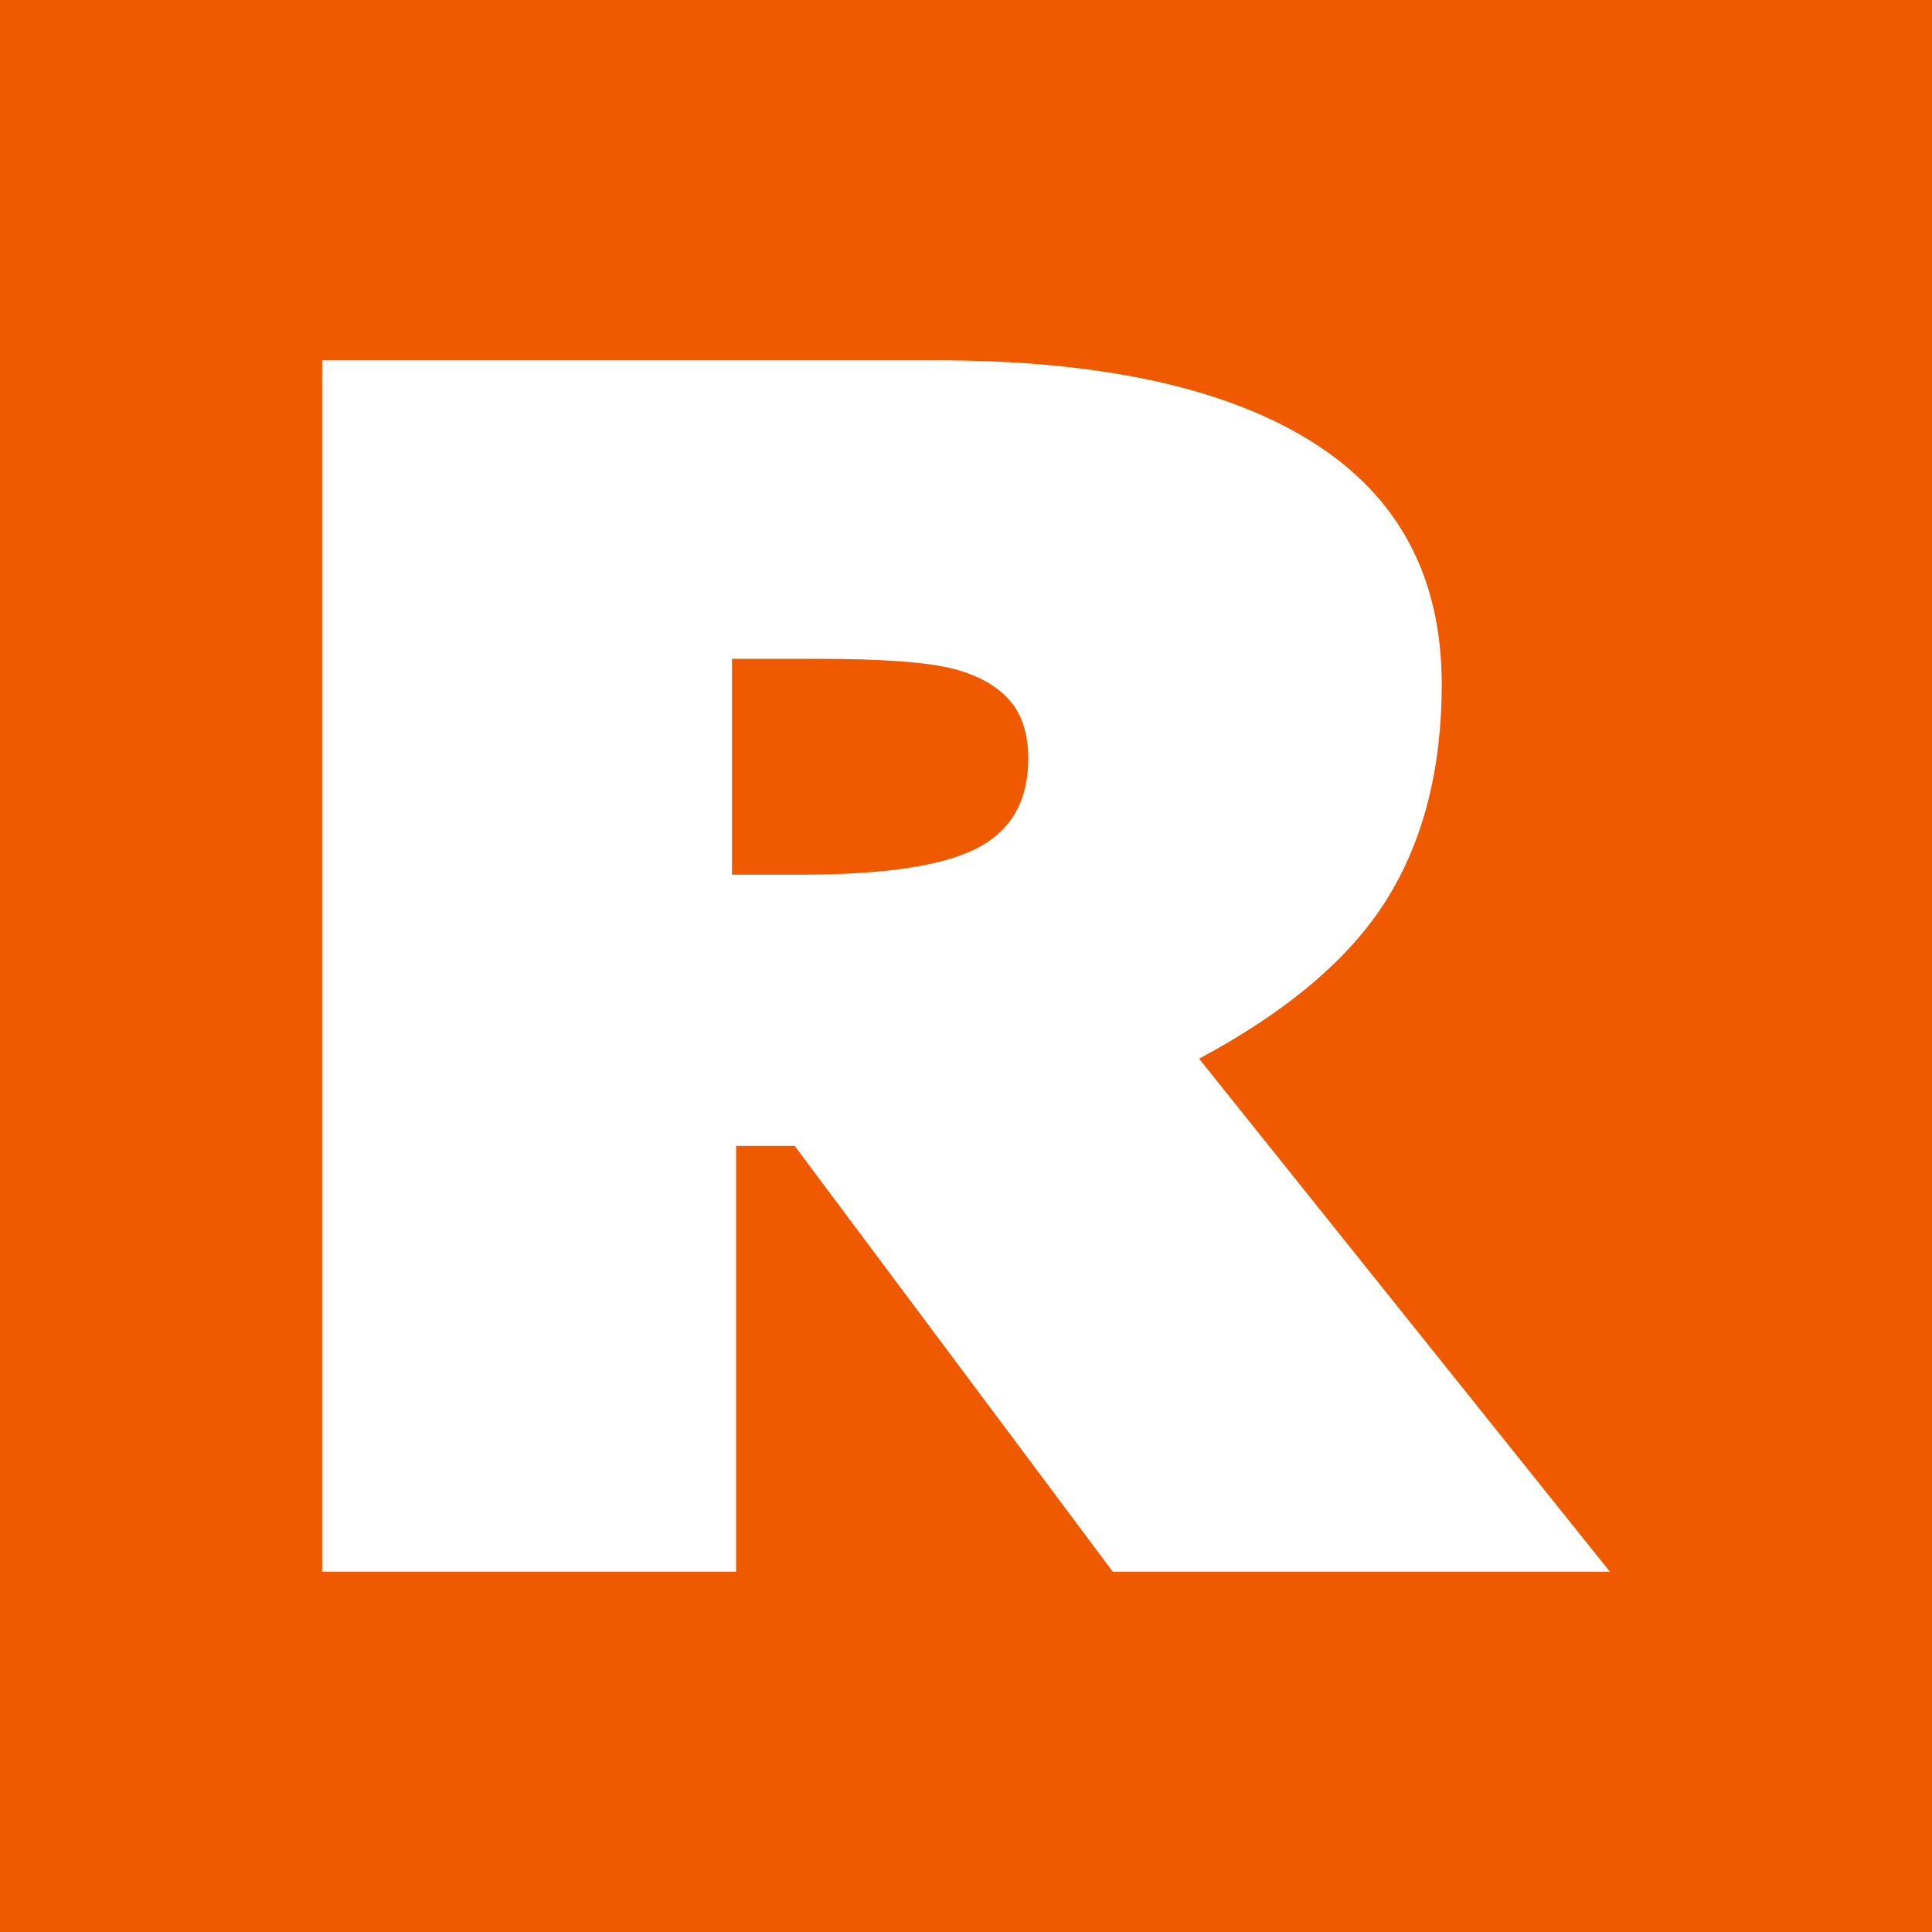 <?xml version="1.0" encoding="UTF-8"?> <!-- Generator: Adobe Illustrator 25.2.3, SVG Export Plug-In . SVG Version: 6.00 Build 0) --> <svg xmlns="http://www.w3.org/2000/svg" xmlns:xlink="http://www.w3.org/1999/xlink" version="1.1" id="Ebene_1" x="0px" y="0px" width="425.2px" height="425.2px" viewBox="0 0 425.2 425.2" style="enable-background:new 0 0 425.2 425.2;" xml:space="preserve"> <style type="text/css"> .st0{fill:#EF5A00;} .st1{fill:#FFFFFF;} </style> <rect y="0" class="st0" width="425.2" height="425.2"></rect> <path class="st1" d="M354.3,345.9H244.9l-70-93.7H162v93.7H70.9V79.3h135.2c36.1,0,63.6,6,82.6,17.9c19,11.9,28.6,29.7,28.6,53.4 c0,18.7-4.1,34.6-12.2,47.5c-8.1,12.9-21.8,24.5-41.2,34.9L354.3,345.9z M226.3,167c0-5.7-1.5-10.2-4.5-13.3 c-3-3.2-7.3-5.4-12.8-6.7c-5.6-1.3-15.1-2-28.7-2h-19.2v47.5h15.4c17.9,0,30.7-1.9,38.3-5.7C222.5,182.9,226.3,176.3,226.3,167z"></path> </svg> 